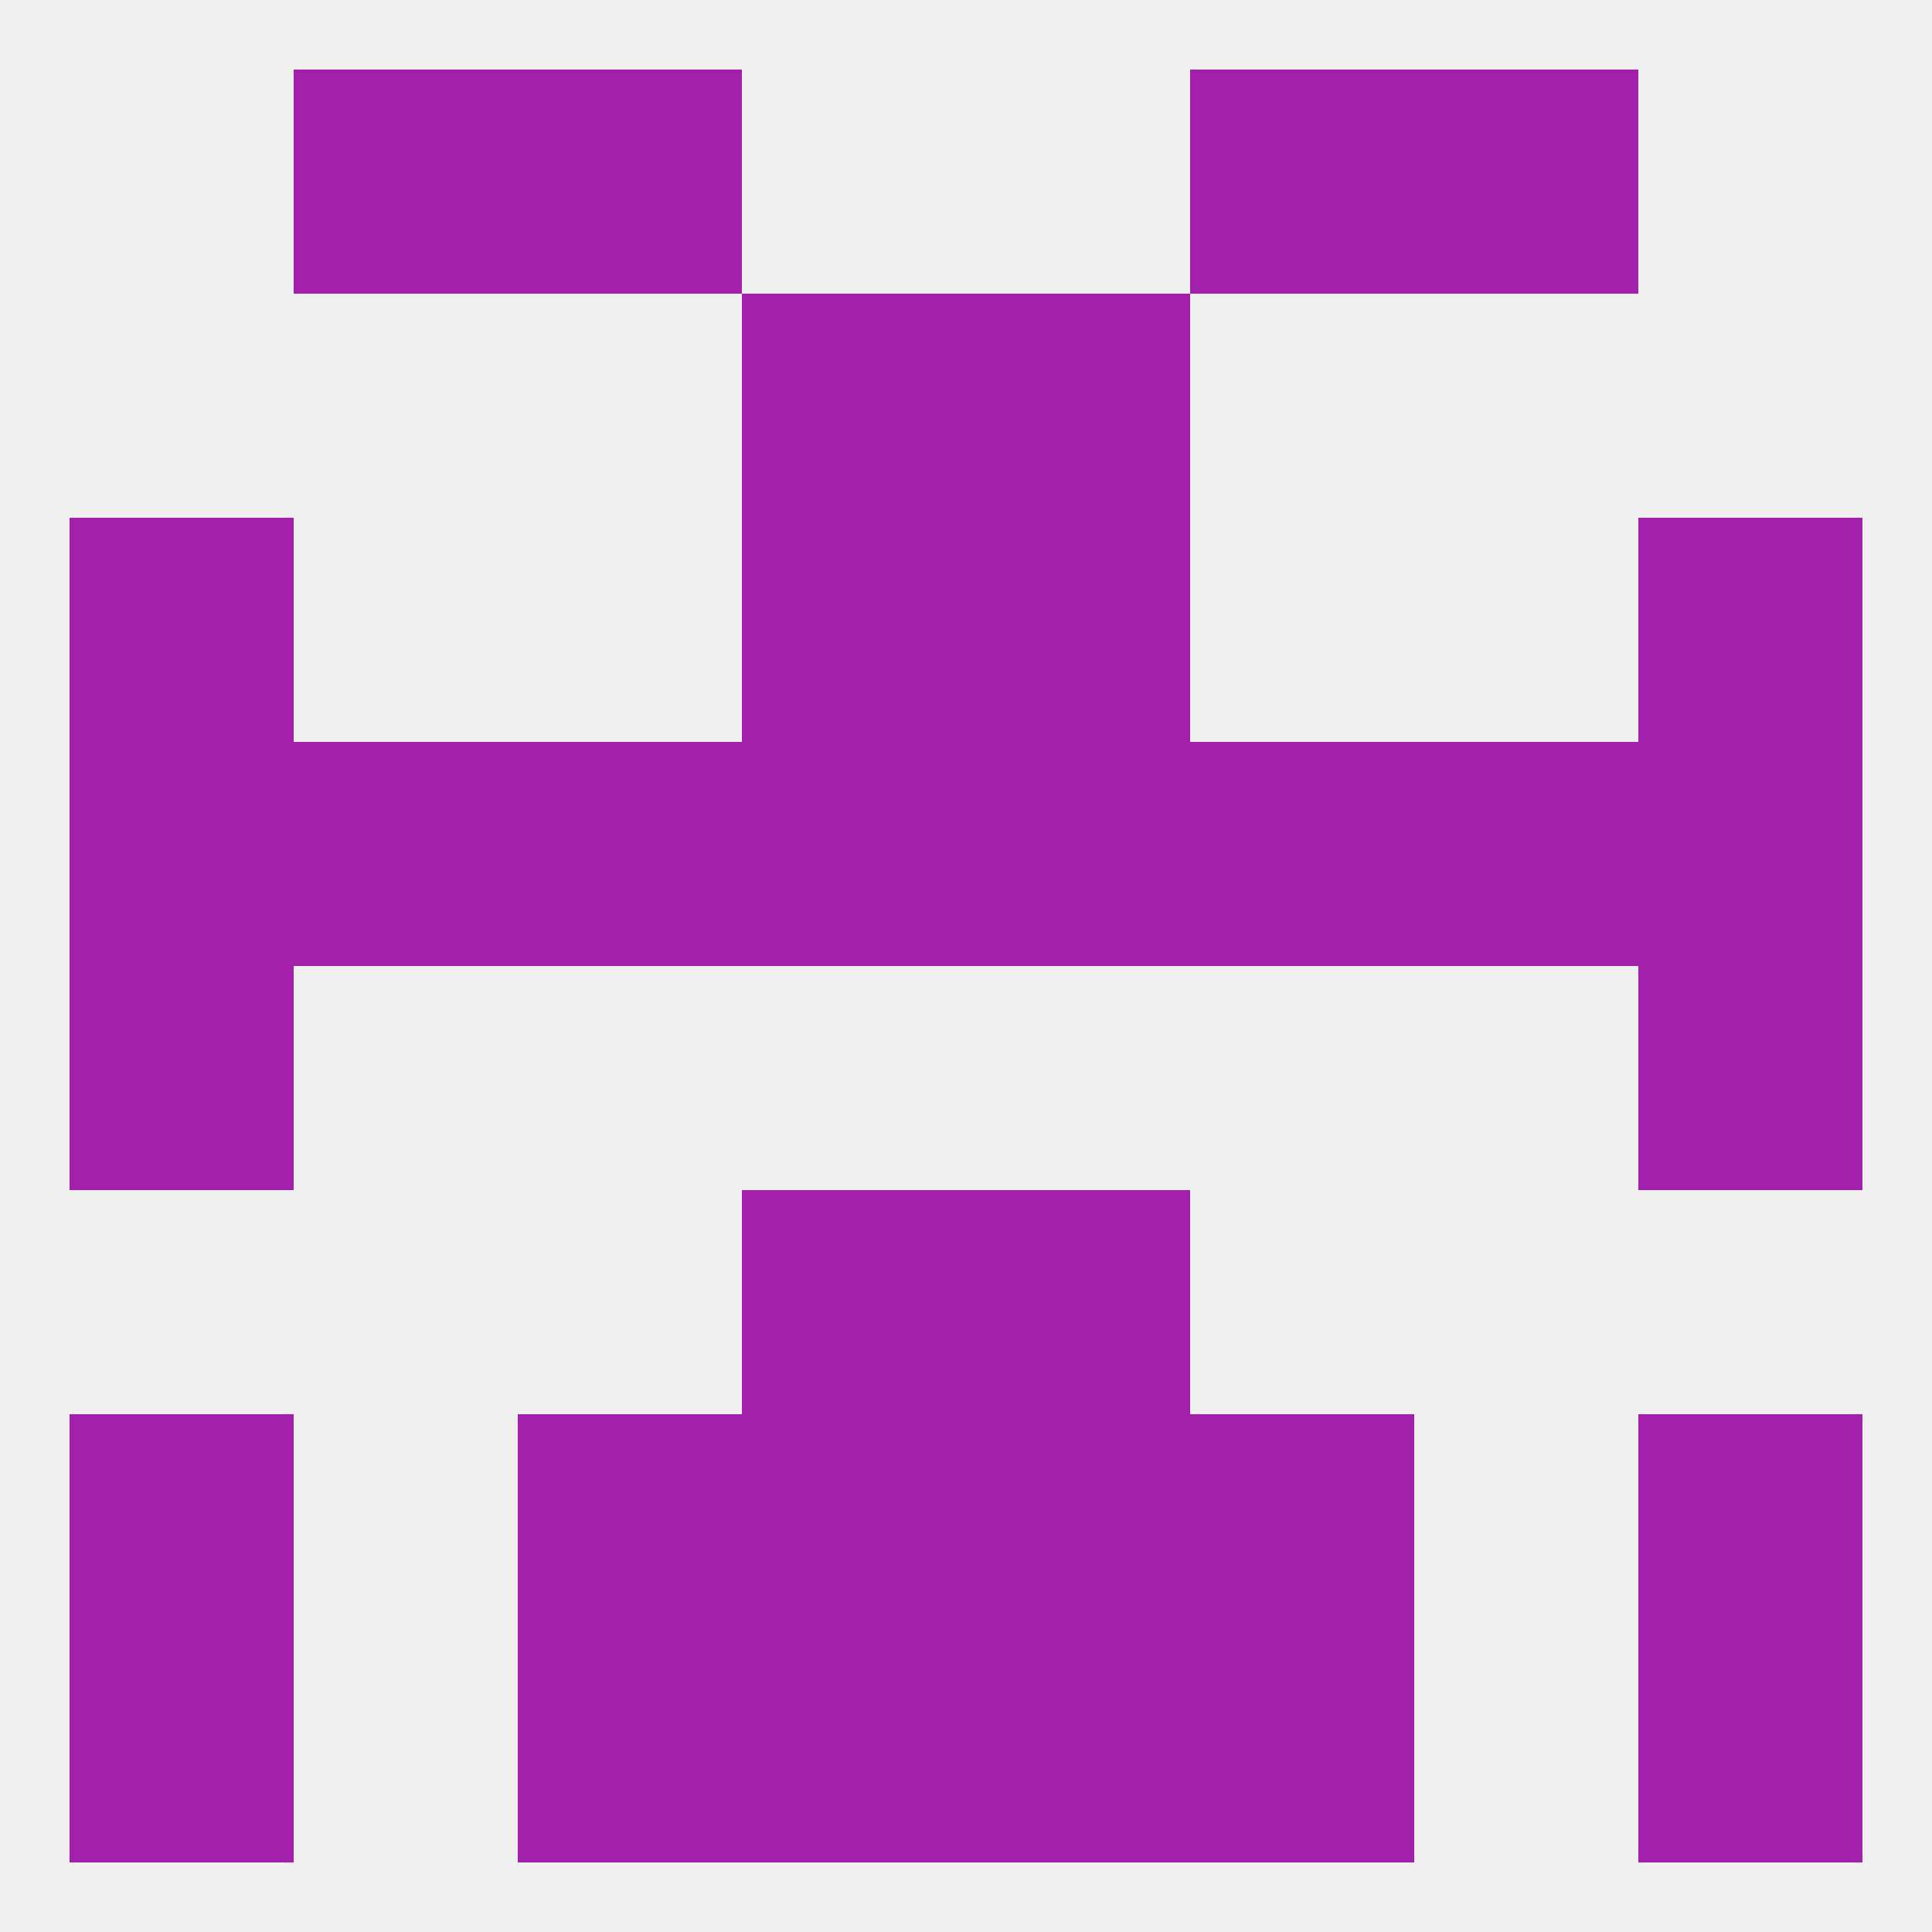 
<!--   <?xml version="1.0"?> -->
<svg version="1.1" baseprofile="full" xmlns="http://www.w3.org/2000/svg" xmlns:xlink="http://www.w3.org/1999/xlink" xmlns:ev="http://www.w3.org/2001/xml-events" width="250" height="250" viewBox="0 0 250 250" >
	<rect width="100%" height="100%" fill="rgba(240,240,240,255)"/>

	<rect x="96" y="212" width="29" height="29" fill="rgba(163,33,170,255)"/>
	<rect x="125" y="212" width="29" height="29" fill="rgba(163,33,170,255)"/>
	<rect x="67" y="212" width="29" height="29" fill="rgba(163,33,170,255)"/>
	<rect x="154" y="212" width="29" height="29" fill="rgba(163,33,170,255)"/>
	<rect x="9" y="212" width="29" height="29" fill="rgba(163,33,170,255)"/>
	<rect x="212" y="212" width="29" height="29" fill="rgba(163,33,170,255)"/>
	<rect x="125" y="183" width="29" height="29" fill="rgba(163,33,170,255)"/>
	<rect x="9" y="183" width="29" height="29" fill="rgba(163,33,170,255)"/>
	<rect x="212" y="183" width="29" height="29" fill="rgba(163,33,170,255)"/>
	<rect x="67" y="183" width="29" height="29" fill="rgba(163,33,170,255)"/>
	<rect x="154" y="183" width="29" height="29" fill="rgba(163,33,170,255)"/>
	<rect x="96" y="183" width="29" height="29" fill="rgba(163,33,170,255)"/>
	<rect x="67" y="9" width="29" height="29" fill="rgba(163,33,170,255)"/>
	<rect x="154" y="9" width="29" height="29" fill="rgba(163,33,170,255)"/>
	<rect x="38" y="9" width="29" height="29" fill="rgba(163,33,170,255)"/>
	<rect x="183" y="9" width="29" height="29" fill="rgba(163,33,170,255)"/>
	<rect x="96" y="154" width="29" height="29" fill="rgba(163,33,170,255)"/>
	<rect x="125" y="154" width="29" height="29" fill="rgba(163,33,170,255)"/>
	<rect x="9" y="125" width="29" height="29" fill="rgba(163,33,170,255)"/>
	<rect x="212" y="125" width="29" height="29" fill="rgba(163,33,170,255)"/>
	<rect x="125" y="96" width="29" height="29" fill="rgba(163,33,170,255)"/>
	<rect x="9" y="96" width="29" height="29" fill="rgba(163,33,170,255)"/>
	<rect x="212" y="96" width="29" height="29" fill="rgba(163,33,170,255)"/>
	<rect x="38" y="96" width="29" height="29" fill="rgba(163,33,170,255)"/>
	<rect x="183" y="96" width="29" height="29" fill="rgba(163,33,170,255)"/>
	<rect x="67" y="96" width="29" height="29" fill="rgba(163,33,170,255)"/>
	<rect x="154" y="96" width="29" height="29" fill="rgba(163,33,170,255)"/>
	<rect x="96" y="96" width="29" height="29" fill="rgba(163,33,170,255)"/>
	<rect x="212" y="67" width="29" height="29" fill="rgba(163,33,170,255)"/>
	<rect x="96" y="67" width="29" height="29" fill="rgba(163,33,170,255)"/>
	<rect x="125" y="67" width="29" height="29" fill="rgba(163,33,170,255)"/>
	<rect x="9" y="67" width="29" height="29" fill="rgba(163,33,170,255)"/>
	<rect x="96" y="38" width="29" height="29" fill="rgba(163,33,170,255)"/>
	<rect x="125" y="38" width="29" height="29" fill="rgba(163,33,170,255)"/>
</svg>